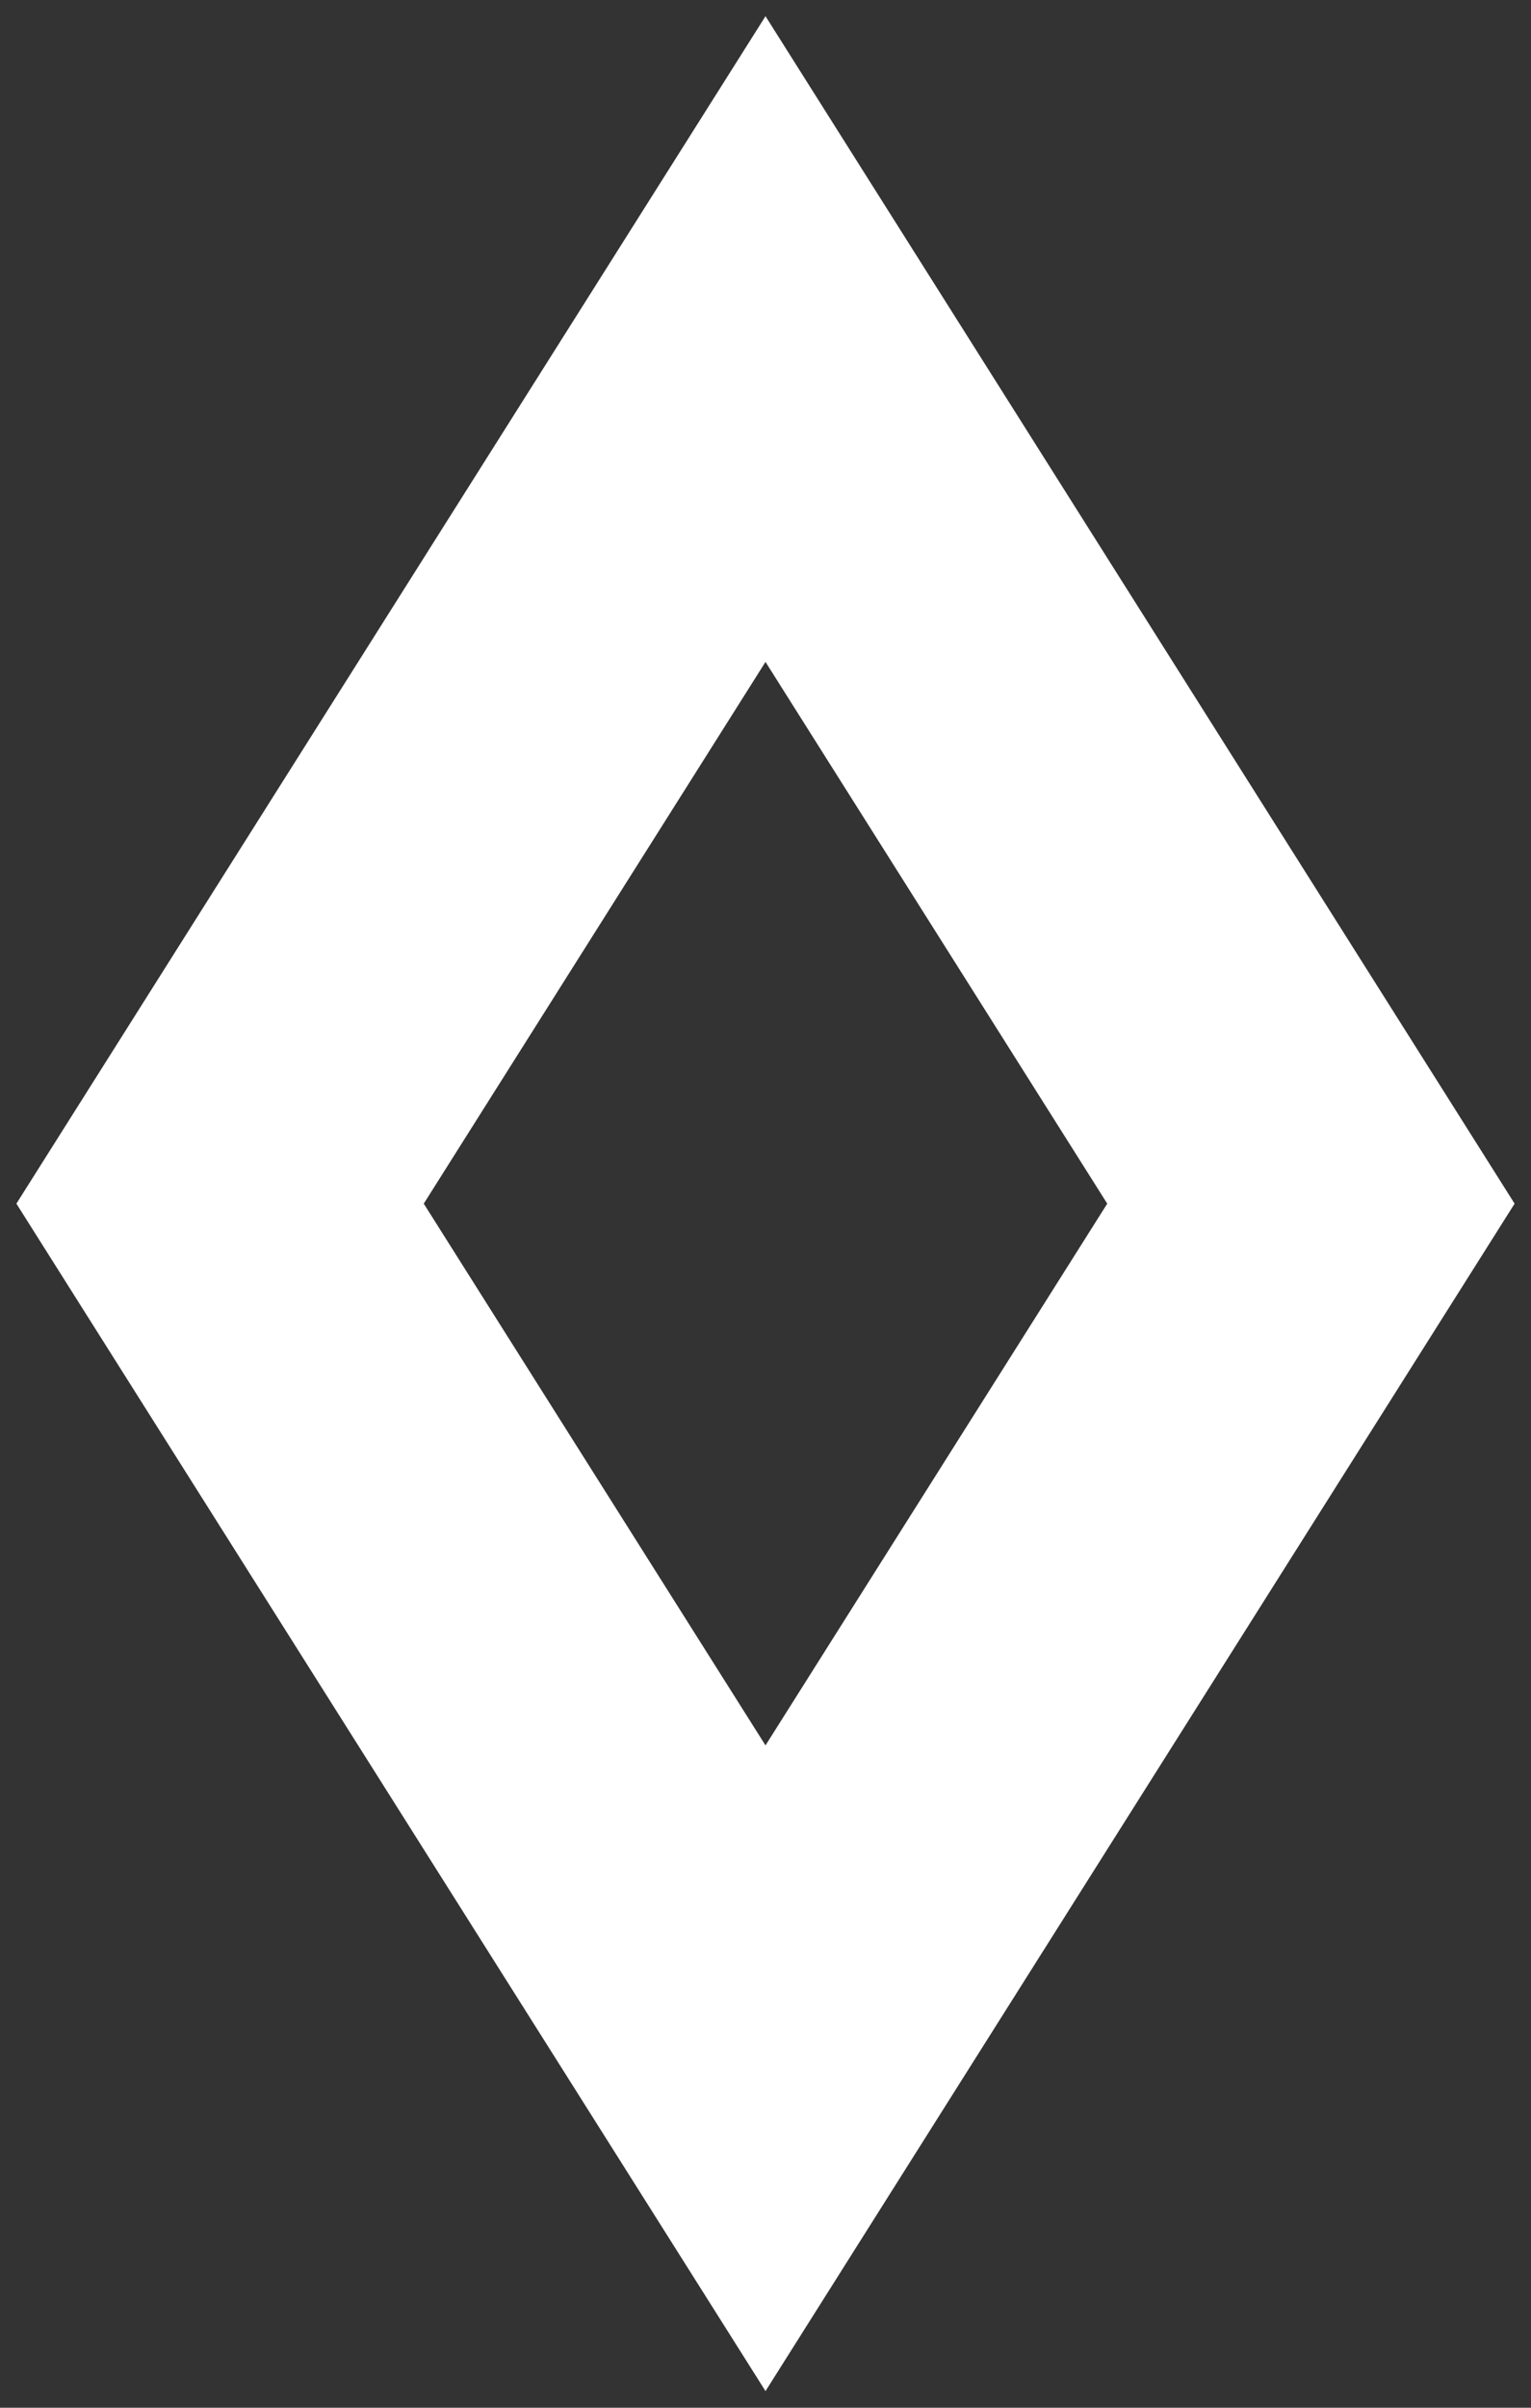 <svg xmlns="http://www.w3.org/2000/svg" width="14" height="22" viewBox="0 0 14 22" fill="none"><rect x="0" y="0" width="14" height="22" fill="#333333" stroke="none"/><path d="M7 21.848L0.15 10.998L7 0.148L13.85 10.998L7 21.848ZM7 15.948L10.125 10.998L7 6.048L3.875 10.998L7 15.948Z" fill="white"></path></svg>